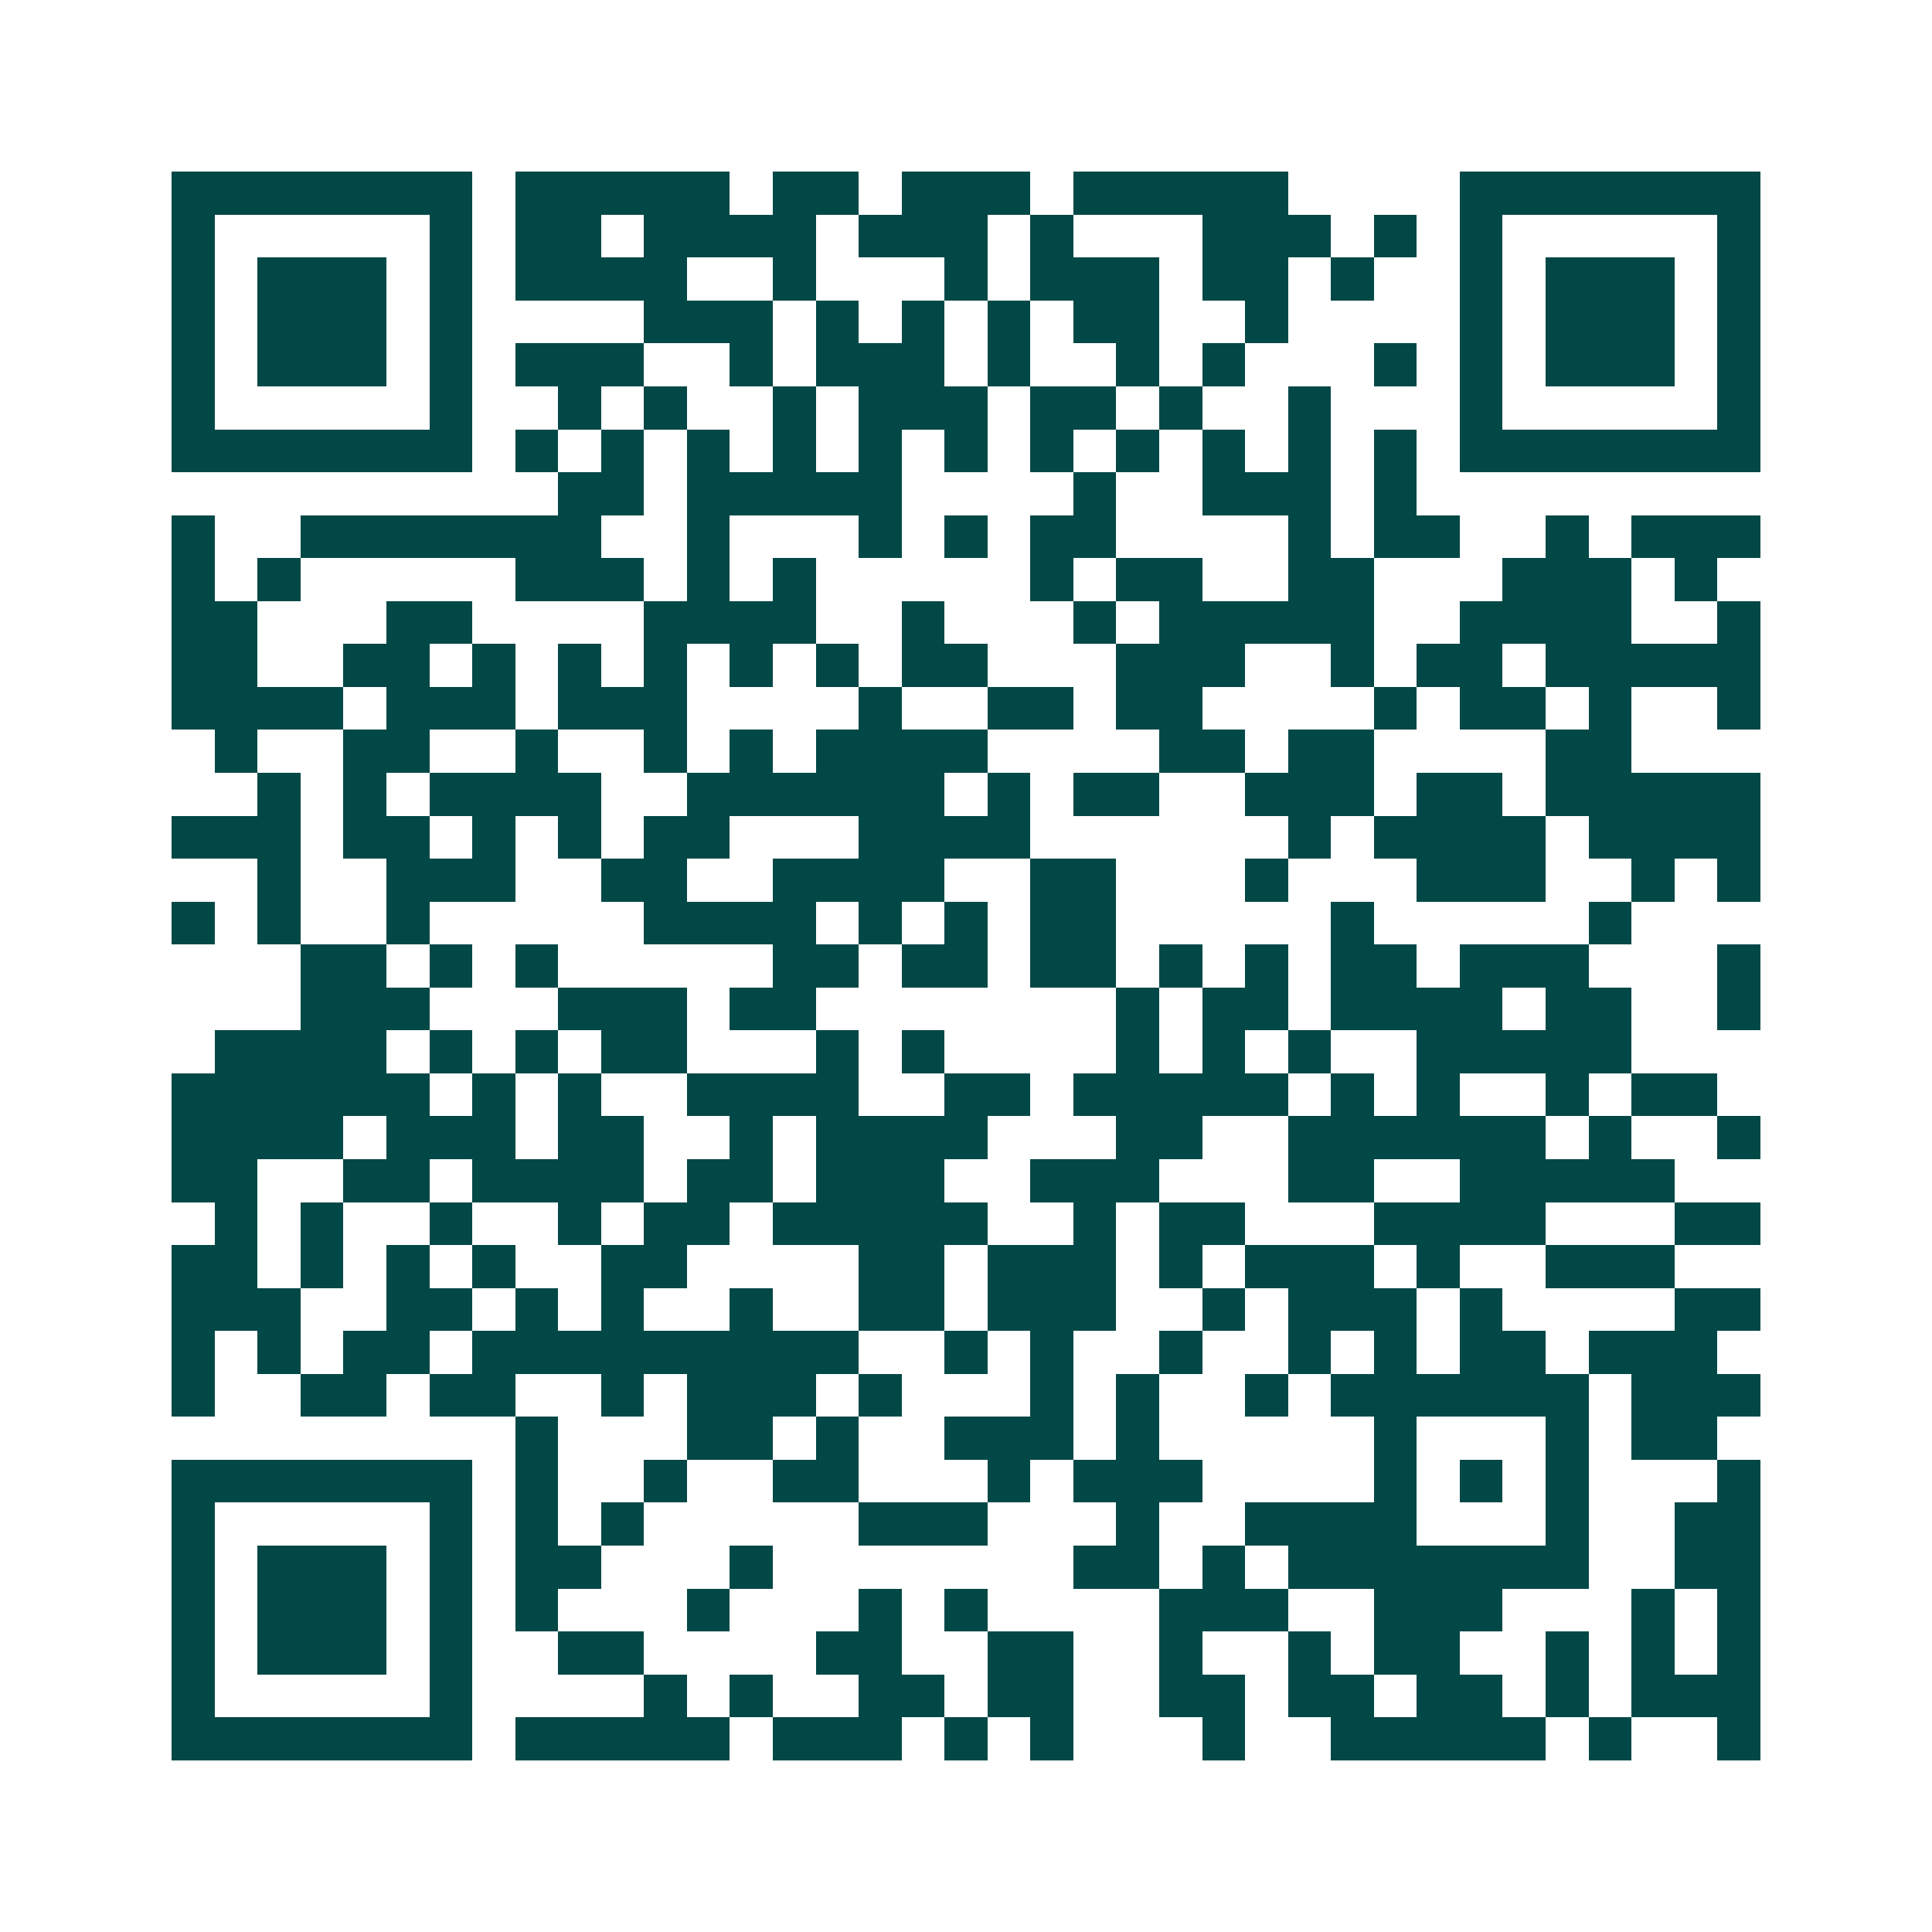 <svg xmlns="http://www.w3.org/2000/svg" width="200" height="200" viewBox="0 0 45 45" shape-rendering="crispEdges"><path fill="#ffffff" d="M0 0h45v45H0z"/><path stroke="#014847" d="M4 4.5h7m1 0h5m1 0h2m1 0h3m1 0h5m4 0h7M4 5.5h1m5 0h1m1 0h2m1 0h4m1 0h3m1 0h1m3 0h3m1 0h1m1 0h1m5 0h1M4 6.5h1m1 0h3m1 0h1m1 0h4m2 0h1m3 0h1m1 0h3m1 0h2m1 0h1m2 0h1m1 0h3m1 0h1M4 7.5h1m1 0h3m1 0h1m4 0h3m1 0h1m1 0h1m1 0h1m1 0h2m2 0h1m4 0h1m1 0h3m1 0h1M4 8.5h1m1 0h3m1 0h1m1 0h3m2 0h1m1 0h3m1 0h1m2 0h1m1 0h1m3 0h1m1 0h1m1 0h3m1 0h1M4 9.5h1m5 0h1m2 0h1m1 0h1m2 0h1m1 0h3m1 0h2m1 0h1m2 0h1m3 0h1m5 0h1M4 10.5h7m1 0h1m1 0h1m1 0h1m1 0h1m1 0h1m1 0h1m1 0h1m1 0h1m1 0h1m1 0h1m1 0h1m1 0h7M13 11.5h2m1 0h5m4 0h1m2 0h3m1 0h1M4 12.5h1m2 0h7m2 0h1m3 0h1m1 0h1m1 0h2m4 0h1m1 0h2m2 0h1m1 0h3M4 13.5h1m1 0h1m5 0h3m1 0h1m1 0h1m5 0h1m1 0h2m2 0h2m3 0h3m1 0h1M4 14.5h2m3 0h2m4 0h4m2 0h1m3 0h1m1 0h5m2 0h4m2 0h1M4 15.5h2m2 0h2m1 0h1m1 0h1m1 0h1m1 0h1m1 0h1m1 0h2m3 0h3m2 0h1m1 0h2m1 0h5M4 16.5h4m1 0h3m1 0h3m4 0h1m2 0h2m1 0h2m4 0h1m1 0h2m1 0h1m2 0h1M5 17.5h1m2 0h2m2 0h1m2 0h1m1 0h1m1 0h4m4 0h2m1 0h2m4 0h2M6 18.5h1m1 0h1m1 0h4m2 0h6m1 0h1m1 0h2m2 0h3m1 0h2m1 0h5M4 19.5h3m1 0h2m1 0h1m1 0h1m1 0h2m3 0h4m6 0h1m1 0h4m1 0h4M6 20.5h1m2 0h3m2 0h2m2 0h4m2 0h2m3 0h1m3 0h3m2 0h1m1 0h1M4 21.5h1m1 0h1m2 0h1m5 0h4m1 0h1m1 0h1m1 0h2m5 0h1m5 0h1M7 22.5h2m1 0h1m1 0h1m5 0h2m1 0h2m1 0h2m1 0h1m1 0h1m1 0h2m1 0h3m3 0h1M7 23.5h3m3 0h3m1 0h2m7 0h1m1 0h2m1 0h4m1 0h2m2 0h1M5 24.5h4m1 0h1m1 0h1m1 0h2m3 0h1m1 0h1m4 0h1m1 0h1m1 0h1m2 0h5M4 25.5h6m1 0h1m1 0h1m2 0h4m2 0h2m1 0h5m1 0h1m1 0h1m2 0h1m1 0h2M4 26.5h4m1 0h3m1 0h2m2 0h1m1 0h4m3 0h2m2 0h6m1 0h1m2 0h1M4 27.5h2m2 0h2m1 0h4m1 0h2m1 0h3m2 0h3m3 0h2m2 0h5M5 28.5h1m1 0h1m2 0h1m2 0h1m1 0h2m1 0h5m2 0h1m1 0h2m3 0h4m3 0h2M4 29.5h2m1 0h1m1 0h1m1 0h1m2 0h2m4 0h2m1 0h3m1 0h1m1 0h3m1 0h1m2 0h3M4 30.5h3m2 0h2m1 0h1m1 0h1m2 0h1m2 0h2m1 0h3m2 0h1m1 0h3m1 0h1m4 0h2M4 31.5h1m1 0h1m1 0h2m1 0h9m2 0h1m1 0h1m2 0h1m2 0h1m1 0h1m1 0h2m1 0h3M4 32.5h1m2 0h2m1 0h2m2 0h1m1 0h3m1 0h1m3 0h1m1 0h1m2 0h1m1 0h6m1 0h3M12 33.5h1m3 0h2m1 0h1m2 0h3m1 0h1m5 0h1m3 0h1m1 0h2M4 34.5h7m1 0h1m2 0h1m2 0h2m3 0h1m1 0h3m4 0h1m1 0h1m1 0h1m3 0h1M4 35.5h1m5 0h1m1 0h1m1 0h1m5 0h3m3 0h1m2 0h4m3 0h1m2 0h2M4 36.5h1m1 0h3m1 0h1m1 0h2m3 0h1m7 0h2m1 0h1m1 0h7m2 0h2M4 37.5h1m1 0h3m1 0h1m1 0h1m3 0h1m3 0h1m1 0h1m4 0h3m2 0h3m3 0h1m1 0h1M4 38.5h1m1 0h3m1 0h1m2 0h2m4 0h2m2 0h2m2 0h1m2 0h1m1 0h2m2 0h1m1 0h1m1 0h1M4 39.5h1m5 0h1m4 0h1m1 0h1m2 0h2m1 0h2m2 0h2m1 0h2m1 0h2m1 0h1m1 0h3M4 40.5h7m1 0h5m1 0h3m1 0h1m1 0h1m3 0h1m2 0h5m1 0h1m2 0h1"/></svg>
